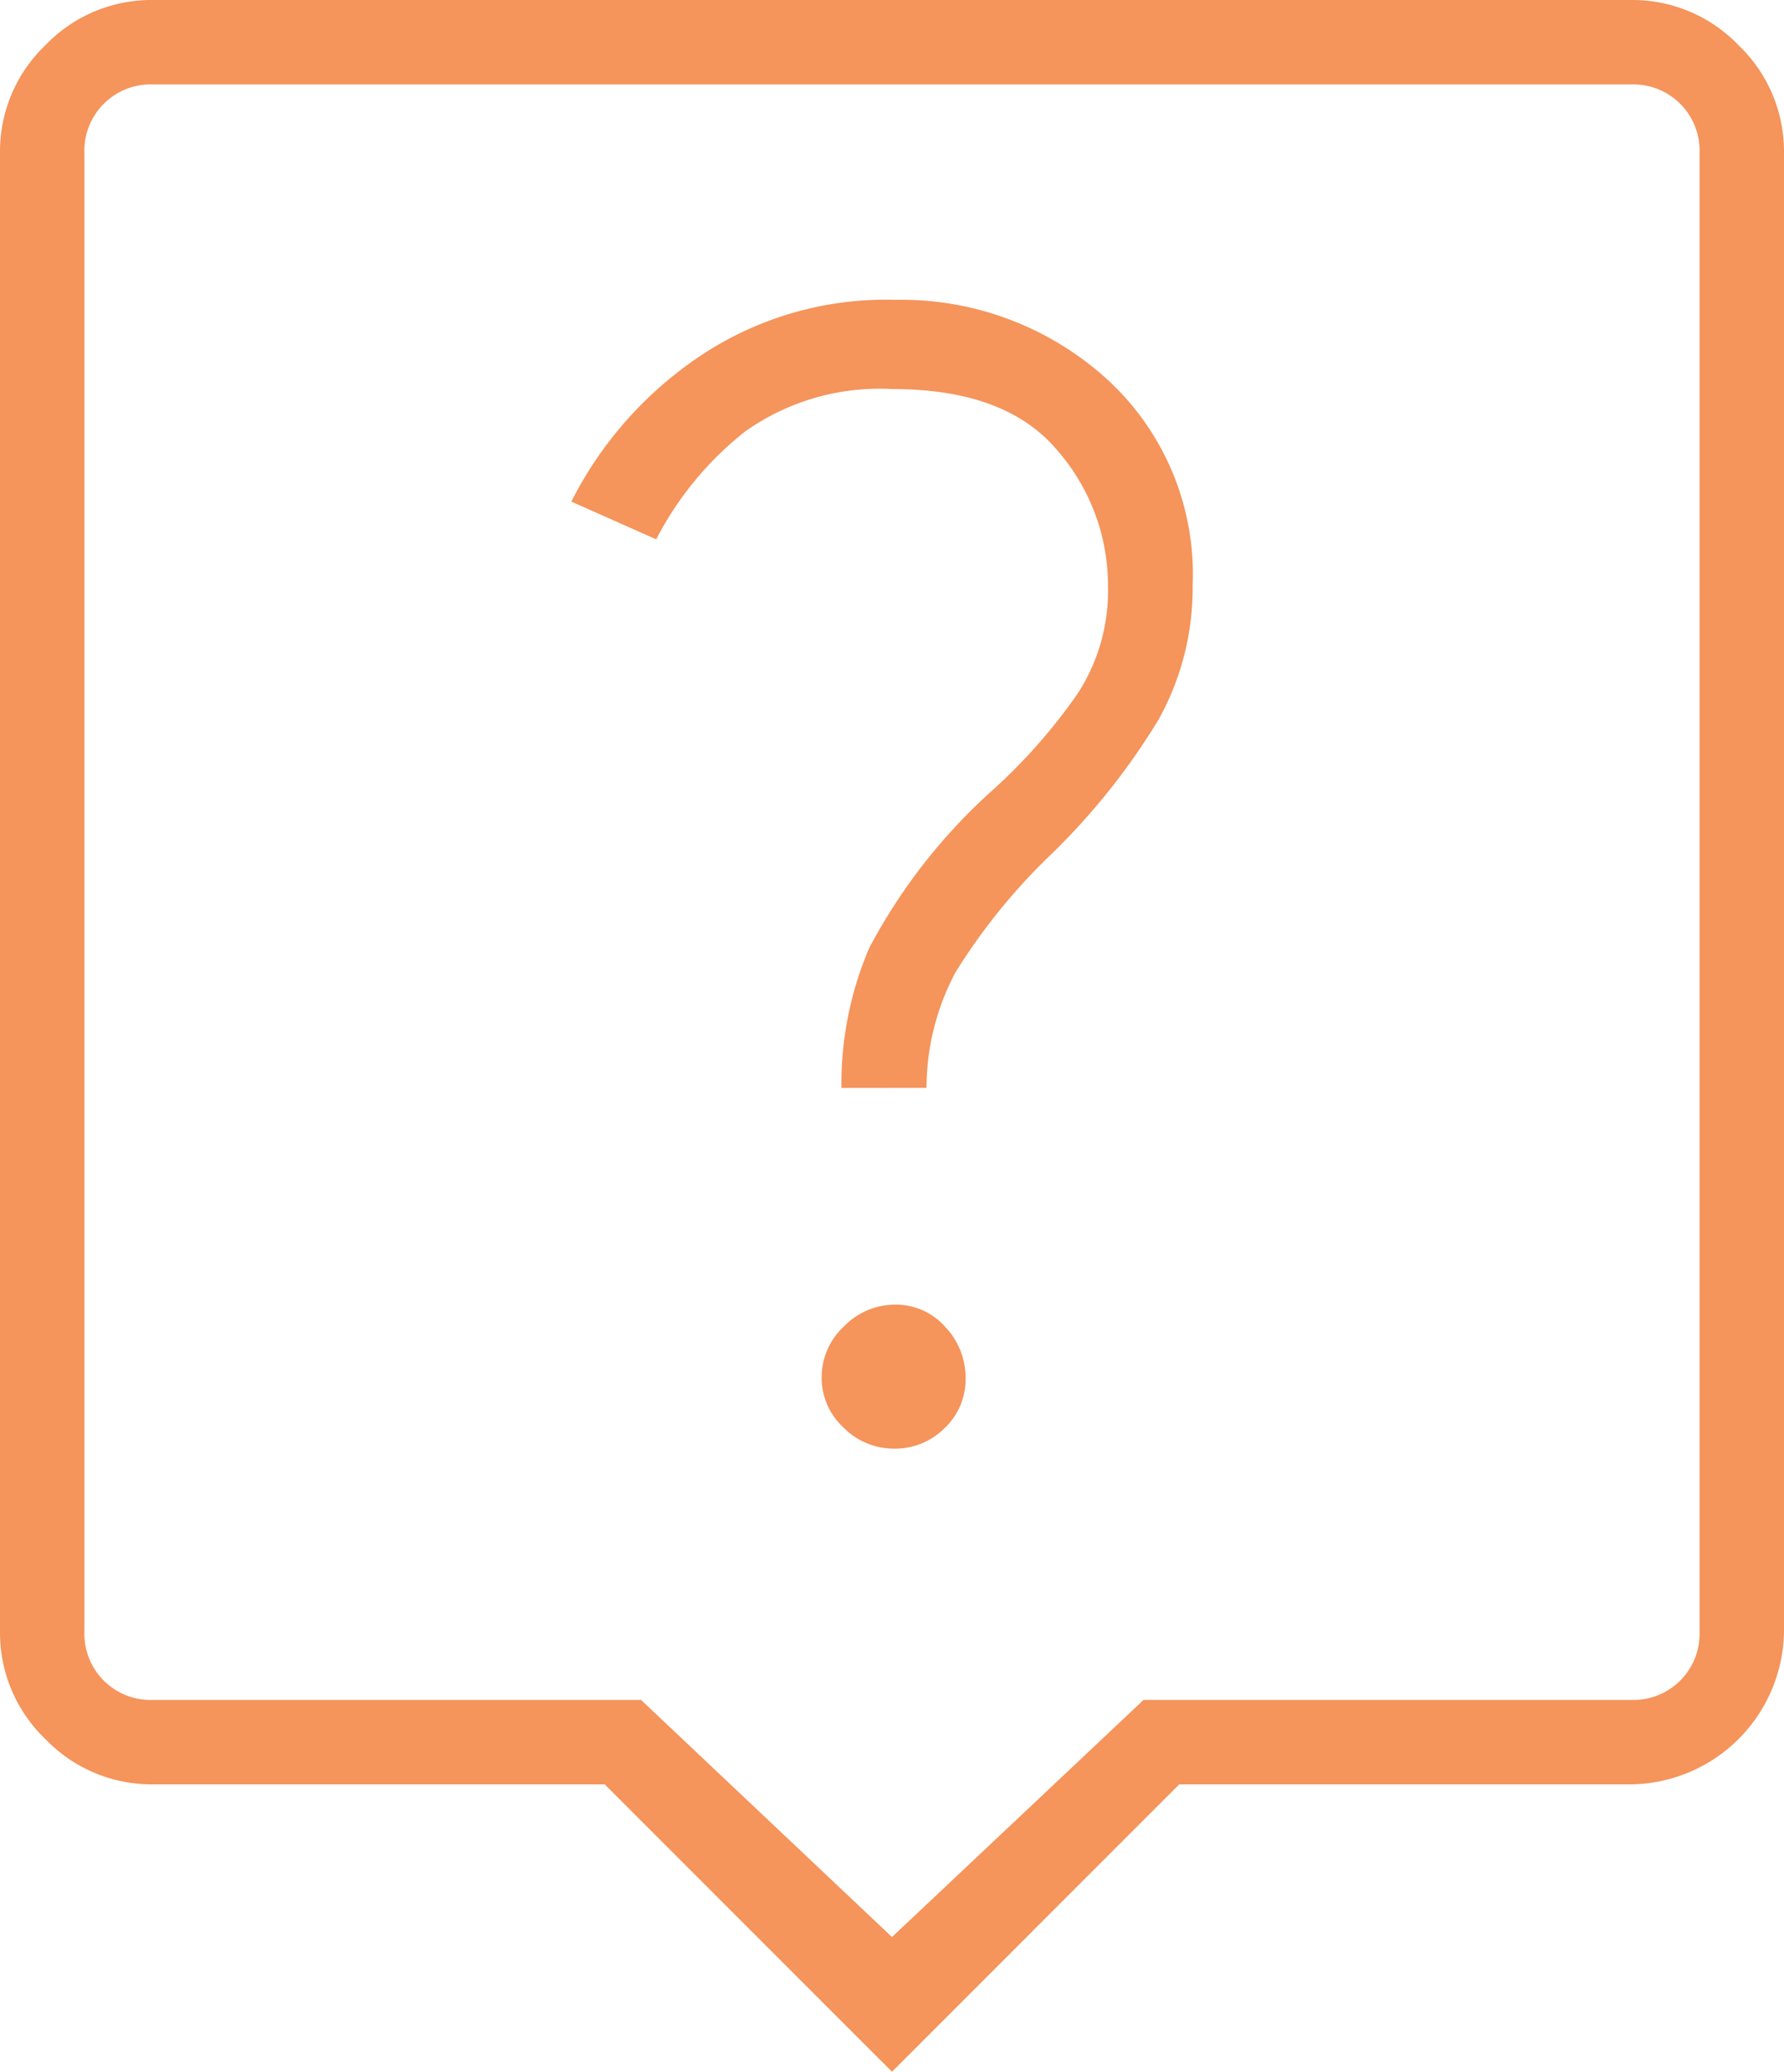 <?xml version="1.0" encoding="UTF-8"?> <svg xmlns="http://www.w3.org/2000/svg" xmlns:xlink="http://www.w3.org/1999/xlink" width="62" height="71.984" viewBox="0 0 62 71.984"><defs><clipPath id="clip-path"><rect id="Retângulo_7810" data-name="Retângulo 7810" width="62" height="71.984" transform="translate(0 0)" fill="none"></rect></clipPath></defs><g id="_09" data-name="09" transform="translate(-1038.42 -3048.464)"><g id="Grupo_12238" data-name="Grupo 12238" transform="translate(1038.42 3048.464)"><g id="Grupo_12237" data-name="Grupo 12237" clip-path="url(#clip-path)"><path id="Caminho_35659" data-name="Caminho 35659" d="M31,71.985,21.015,62H5.327a5.117,5.117,0,0,1-3.753-1.577A5.107,5.107,0,0,1,0,56.691V5.309A5.1,5.1,0,0,1,1.574,1.575,5.1,5.1,0,0,1,5.309,0H56.691a5.107,5.107,0,0,1,3.732,1.575A5.1,5.1,0,0,1,62,5.309V56.691A5.386,5.386,0,0,1,56.673,62H40.984ZM5.327,59.066H22.279L31,67.305l8.743-8.239h16.93a2.3,2.3,0,0,0,2.392-2.392V5.327a2.3,2.3,0,0,0-2.392-2.392H5.327A2.3,2.3,0,0,0,2.934,5.327V56.674a2.3,2.3,0,0,0,2.393,2.392M2.934,2.935v0Zm28.146,47.4a2.427,2.427,0,0,0,1.743-.708,2.328,2.328,0,0,0,.734-1.743,2.552,2.552,0,0,0-.708-1.779,2.271,2.271,0,0,0-1.743-.772,2.462,2.462,0,0,0-1.779.759,2.4,2.4,0,0,0-.772,1.766,2.344,2.344,0,0,0,.759,1.743,2.461,2.461,0,0,0,1.766.734M32.2,37.8a8.563,8.563,0,0,1,1.009-4.02,21.071,21.071,0,0,1,3.147-3.926A23.458,23.458,0,0,0,40.265,25a9.387,9.387,0,0,0,1.183-4.65A9.187,9.187,0,0,0,38.4,13.11a10.634,10.634,0,0,0-7.292-2.692,11.609,11.609,0,0,0-6.941,2.064,13.342,13.342,0,0,0-4.312,4.947l2.95,1.31A11.5,11.5,0,0,1,25.885,15a8.083,8.083,0,0,1,5.125-1.482q3.922,0,5.709,2.1a7.152,7.152,0,0,1,1.787,4.772,6.538,6.538,0,0,1-1.069,3.732,19.538,19.538,0,0,1-2.953,3.344,19.773,19.773,0,0,0-4.273,5.469,12,12,0,0,0-.968,4.867Z" fill="#f5945b"></path></g></g></g></svg> 